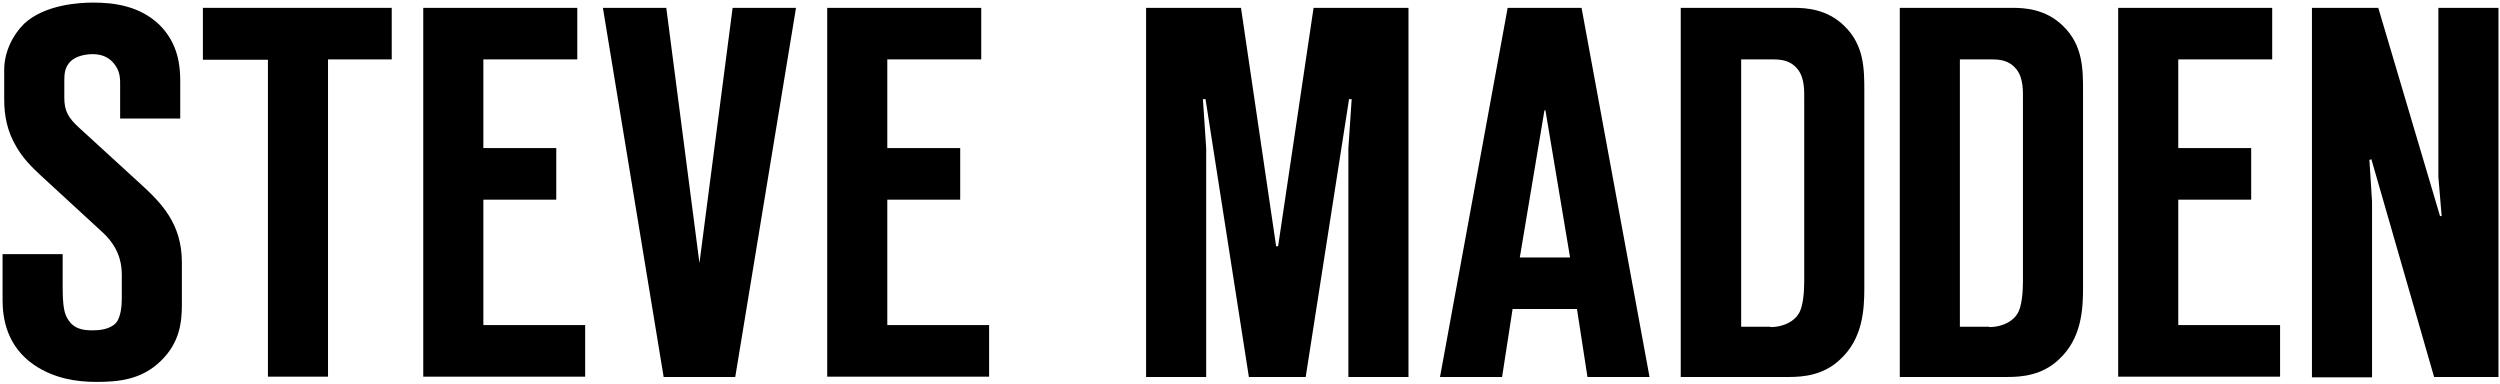 <?xml version="1.0" encoding="UTF-8" standalone="no"?>
<!-- Created with Inkscape (http://www.inkscape.org/) -->
<svg xmlns:dc="http://purl.org/dc/elements/1.1/" xmlns:cc="http://creativecommons.org/ns#" xmlns:rdf="http://www.w3.org/1999/02/22-rdf-syntax-ns#" xmlns:svg="http://www.w3.org/2000/svg" xmlns="http://www.w3.org/2000/svg" xmlns:sodipodi="http://sodipodi.sourceforge.net/DTD/sodipodi-0.dtd" xmlns:inkscape="http://www.inkscape.org/namespaces/inkscape" width="290.594" height="44.671" viewBox="0 0 76.886 11.819" version="1.1" id="svg8" inkscape:version="0.92.3 (2405546, 2018-03-11)" sodipodi:docname="steve.svg">
  <defs id="defs2"></defs>
  <g inkscape:label="Layer 1" inkscape:groupmode="layer" id="layer1" transform="translate(0.079,-100.968)">
    <g id="g265" transform="matrix(0.101,0,0,0.101,3.0278716e-6,100.563)">
      <path id="path243" d="m 18.3,81.4 v 10.1 c 0,5.5 0.5,7.5 1.1,8.8 1.8,3.9 5,4.3 8,4.3 1.9,0 5.1,-0.2 7.1,-2.2 1.6,-1.9 1.8,-5.5 1.8,-7.5 V 87.5 C 36.3,83 34.7,78.7 30.5,74.8 L 11.7,57.5 C 8.8,54.8 6.2,52.2 4.2,48.7 1.4,44 0.5,39.3 0.5,34.2 v -9 c 0,-5.3 2.6,-10.6 6.1,-14 6.4,-5.9 17,-6.4 21,-6.4 6.4,0 14.1,1 20.1,6.7 5.9,5.8 6.4,12.8 6.4,17.2 V 40.1 H 35.8 v -9.3 c 0,-2.6 0.2,-5.1 -2.1,-7.7 -1.6,-1.8 -3.7,-2.6 -6.3,-2.6 -2.2,0 -5.1,0.6 -6.7,2.2 -1.8,1.8 -1.9,3.9 -1.9,5.9 v 5.1 c 0,4 1.1,6.1 4.5,9.2 l 18.8,17.2 c 6.1,5.6 12.5,11.9 12.5,23.8 v 12.8 c 0,5.3 -0.6,11.6 -6.4,17.2 -5.9,5.8 -13,6.4 -19.7,6.4 -5.9,0 -12.7,-1 -18.8,-5.1 C 1.3,109.5 0,101 0,95.4 v -14 z" inkscape:connector-curvature="0"></path>
      <path id="path245" d="M 80.8,118.8 V 22.2 H 61 V 6.4 h 57.5 V 22.1 H 99.1 v 96.6 H 80.8 Z" inkscape:connector-curvature="0"></path>
      <path id="path247" d="M 128.1,6.4 H 175 v 15.7 h -28.6 v 27 h 22.2 V 64.8 H 146.4 V 103 h 31 v 15.7 h -49.3 z" inkscape:connector-curvature="0"></path>
      <path id="path249" d="M 201.3,118.8 182.8,6.4 h 19.3 l 10.1,77.7 10.1,-77.7 h 19.3 l -18.5,112.4 z" inkscape:connector-curvature="0"></path>
      <path id="path251" d="M 251.1,6.4 H 298 v 15.7 h -28.6 v 27 h 22.2 V 64.8 H 269.4 V 103 h 31 v 15.7 h -49.3 z" inkscape:connector-curvature="0"></path>
      <path id="path253" d="M 379.5,118.8 366.3,34.2 h -0.8 l 1,14.9 v 69.7 H 348.2 V 6.4 h 28.9 L 387.8,79 h 0.6 L 399.2,6.4 h 28.9 V 118.8 H 409.8 V 49.1 l 1,-14.9 H 410 l -13.2,84.6 z" inkscape:connector-curvature="0"></path>
      <path id="path255" d="m 482.6,118.8 -3.2,-20.7 h -19.6 l -3.2,20.7 H 437.7 L 458.3,6.4 h 22.5 l 20.7,112.4 z m -5.3,-36.4 -7.5,-44.8 h -0.3 L 462,82.4 Z" inkscape:connector-curvature="0"></path>
      <path id="path257" d="m 511,6.4 h 34.5 c 3.5,0 10,0.3 15.3,5.5 6.1,5.9 6.1,13.2 6.1,19.9 v 60 c 0,6.6 -0.5,15.4 -7.4,21.7 -5.1,4.8 -11.2,5.3 -15.7,5.3 H 511 Z m 27.3,97.2 c 4.5,0 7.4,-2.1 8.5,-3.9 1.6,-2.2 1.8,-7.5 1.8,-10.1 V 34.7 c 0,-2.9 0.2,-6.7 -1.9,-9.5 -2.1,-2.7 -4.8,-3.1 -7.5,-3.1 h -9.8 v 81.4 h 8.9 z" inkscape:connector-curvature="0"></path>
      <path id="path259" d="m 577.6,6.4 h 34.5 c 3.5,0 10,0.3 15.3,5.5 6.1,5.9 6.1,13.2 6.1,19.9 v 60 c 0,6.6 -0.5,15.4 -7.4,21.7 -5.1,4.8 -11.2,5.3 -15.7,5.3 H 577.7 V 6.4 Z m 27.3,97.2 c 4.5,0 7.4,-2.1 8.5,-3.9 1.6,-2.2 1.8,-7.5 1.8,-10.1 V 34.7 c 0,-2.9 0.2,-6.7 -1.9,-9.5 -2.1,-2.7 -4.8,-3.1 -7.5,-3.1 H 596 v 81.4 h 8.9 z" inkscape:connector-curvature="0"></path>
      <path id="path261" d="m 644.2,6.4 h 46.9 v 15.7 h -28.6 v 27 h 22.2 V 64.8 H 662.5 V 103 h 31 v 15.7 h -49.3 z" inkscape:connector-curvature="0"></path>
      <path id="path263" d="m 740.4,118.8 -19.1,-66.3 -0.6,0.2 0.8,12.7 v 53.5 H 703.2 V 6.4 h 20.2 l 18.8,63.4 h 0.5 l -1,-11.9 V 6.4 H 760 v 112.4 z" inkscape:connector-curvature="0"></path>
    </g>
  </g>
</svg>
